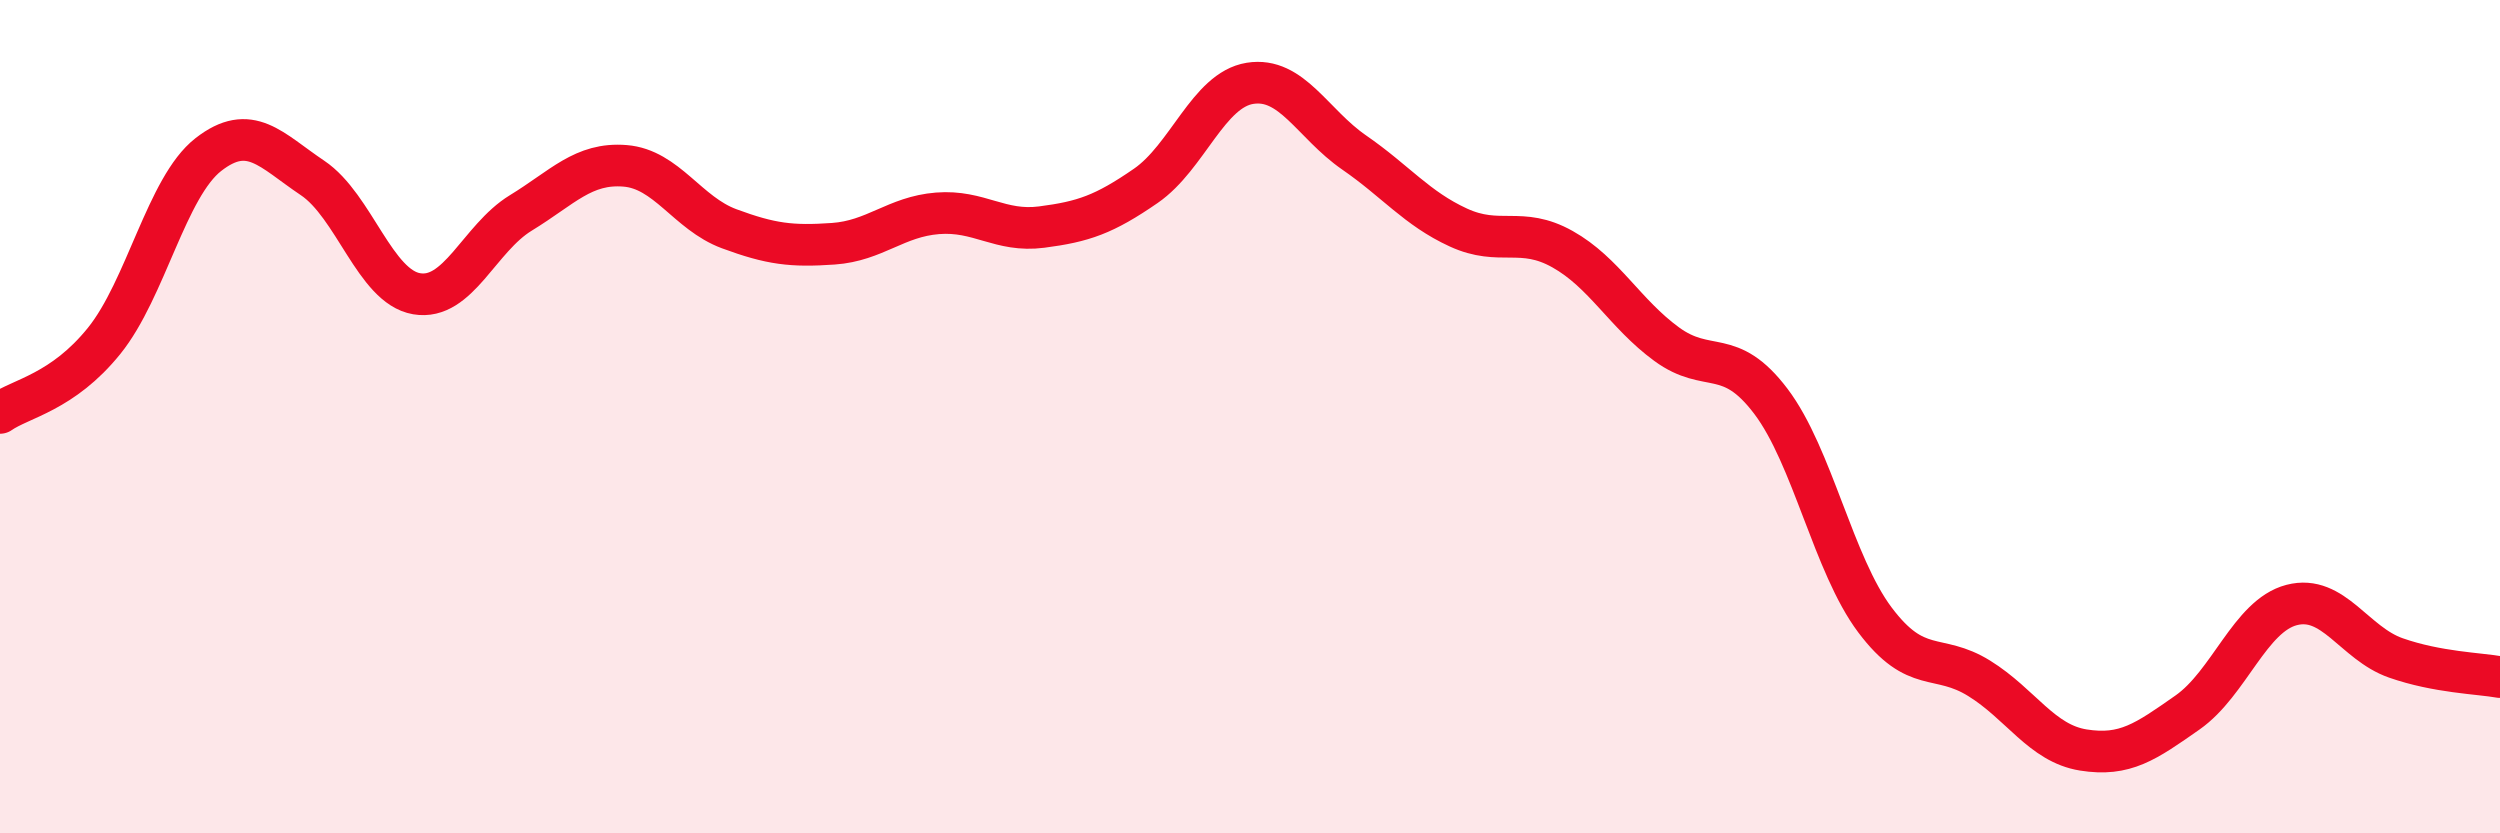 
    <svg width="60" height="20" viewBox="0 0 60 20" xmlns="http://www.w3.org/2000/svg">
      <path
        d="M 0,9.91 C 0.5,9.56 1.5,9.42 2.5,8.18 C 3.5,6.94 4,4.49 5,3.71 C 6,2.93 6.5,3.6 7.5,4.27 C 8.5,4.94 9,6.88 10,7.05 C 11,7.22 11.5,5.72 12.5,5.11 C 13.5,4.5 14,3.9 15,3.98 C 16,4.06 16.5,5.12 17.5,5.49 C 18.5,5.86 19,5.92 20,5.85 C 21,5.78 21.5,5.2 22.5,5.12 C 23.5,5.04 24,5.58 25,5.45 C 26,5.32 26.5,5.15 27.5,4.46 C 28.5,3.77 29,2.16 30,2 C 31,1.84 31.5,2.97 32.5,3.66 C 33.5,4.35 34,5 35,5.46 C 36,5.92 36.5,5.42 37.5,5.98 C 38.5,6.54 39,7.53 40,8.26 C 41,8.99 41.5,8.31 42.5,9.63 C 43.5,10.95 44,13.55 45,14.88 C 46,16.21 46.5,15.66 47.5,16.28 C 48.5,16.9 49,17.84 50,18 C 51,18.16 51.5,17.8 52.5,17.1 C 53.5,16.4 54,14.78 55,14.52 C 56,14.26 56.5,15.44 57.5,15.79 C 58.5,16.14 59.5,16.16 60,16.25L60 20L0 20Z"
        fill="#EB0A25"
        opacity="0.1"
        stroke-linecap="round"
        stroke-linejoin="round"
      />
      <path
        d="M 0,9.91 C 0.5,9.56 1.5,9.42 2.5,8.18 C 3.5,6.94 4,4.49 5,3.71 C 6,2.93 6.5,3.6 7.5,4.27 C 8.5,4.94 9,6.88 10,7.05 C 11,7.22 11.5,5.72 12.5,5.11 C 13.5,4.5 14,3.9 15,3.98 C 16,4.06 16.5,5.12 17.5,5.49 C 18.5,5.86 19,5.92 20,5.85 C 21,5.78 21.5,5.2 22.5,5.12 C 23.5,5.04 24,5.58 25,5.45 C 26,5.32 26.5,5.15 27.5,4.46 C 28.5,3.77 29,2.16 30,2 C 31,1.84 31.5,2.97 32.5,3.66 C 33.5,4.35 34,5 35,5.46 C 36,5.92 36.5,5.42 37.5,5.98 C 38.5,6.54 39,7.53 40,8.26 C 41,8.99 41.5,8.31 42.5,9.63 C 43.5,10.95 44,13.55 45,14.88 C 46,16.21 46.5,15.66 47.5,16.28 C 48.5,16.9 49,17.84 50,18 C 51,18.16 51.5,17.8 52.5,17.1 C 53.5,16.4 54,14.78 55,14.52 C 56,14.26 56.5,15.44 57.5,15.79 C 58.5,16.14 59.5,16.16 60,16.25"
        stroke="#EB0A25"
        stroke-width="1"
        fill="none"
        stroke-linecap="round"
        stroke-linejoin="round"
      />
    </svg>
  